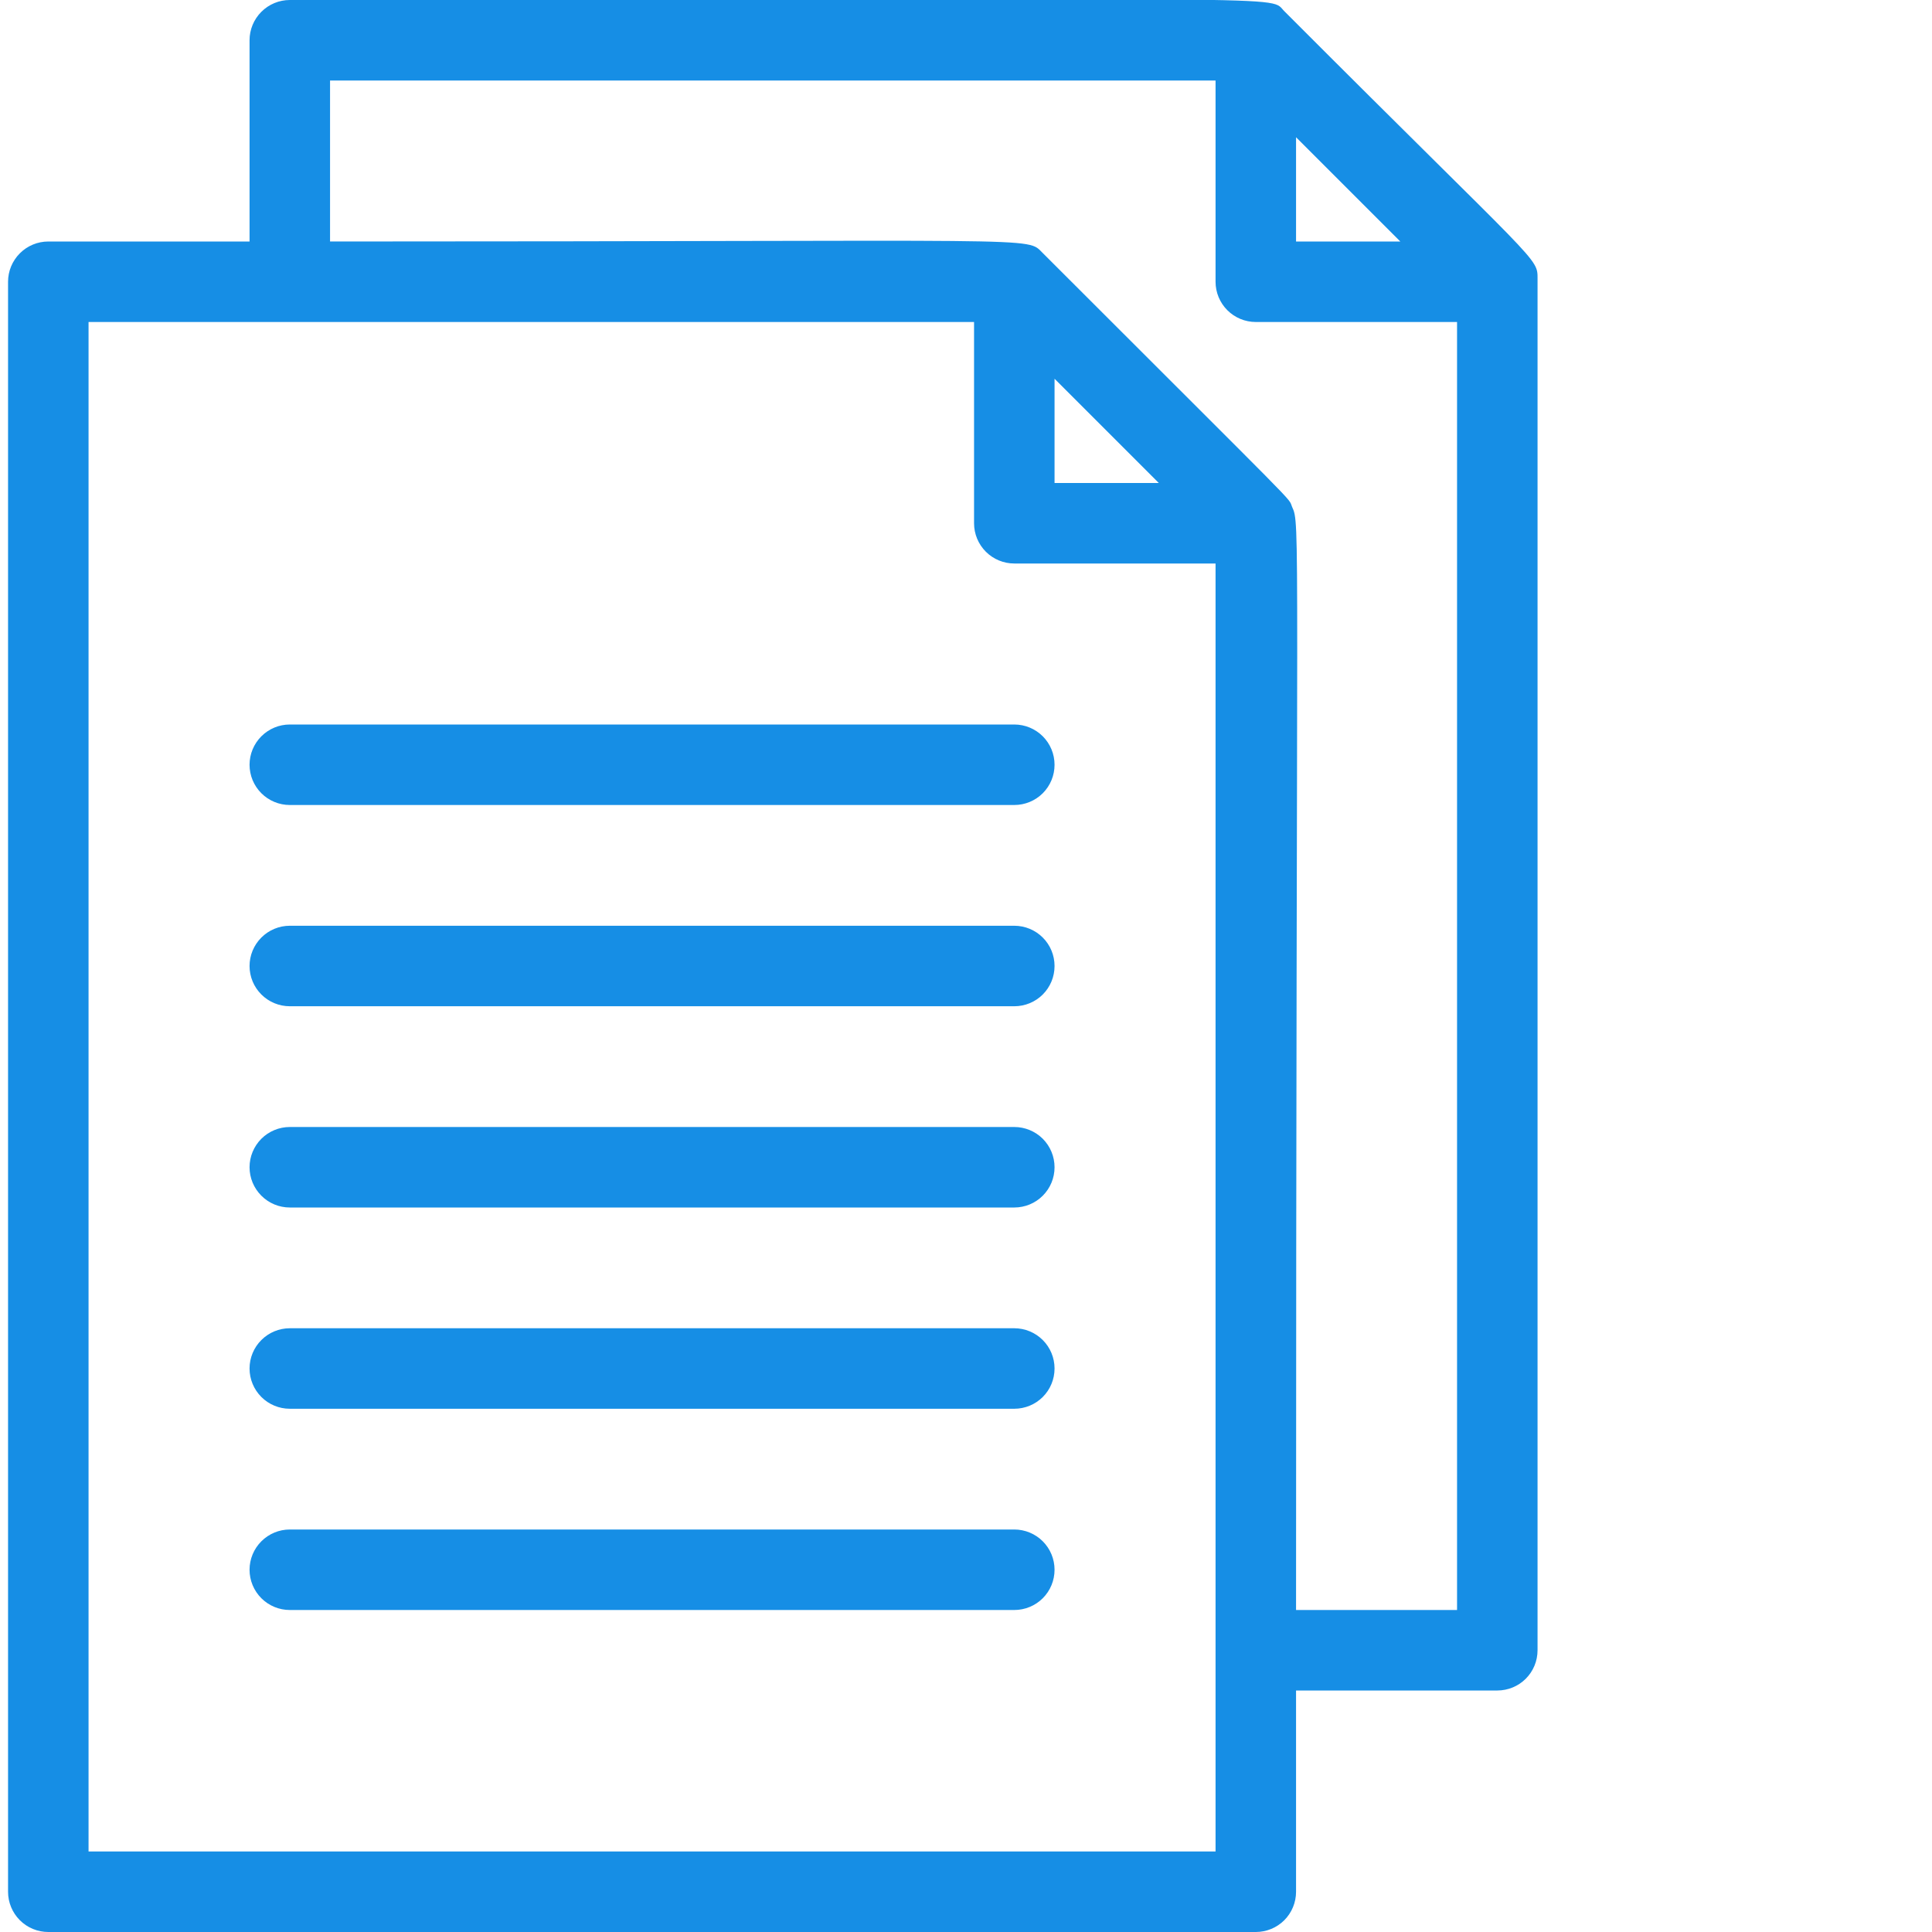 <svg width="54" height="54" viewBox="0 0 54 54" fill="none" xmlns="http://www.w3.org/2000/svg">
<g clip-path="url(#clip0)">
<path d="M42.975 7.808C42.975 7.178 43.088 7.515 35.91 0.326C35.415 -0.146 37.181 0 8.1 0C7.802 0 7.516 0.119 7.305 0.33C7.094 0.541 6.975 0.827 6.975 1.125V6.75H1.35C1.052 6.75 0.766 6.869 0.555 7.08C0.344 7.291 0.225 7.577 0.225 7.875V52.875C0.225 53.173 0.344 53.46 0.555 53.671C0.766 53.882 1.052 54 1.35 54H35.1C35.398 54 35.685 53.882 35.896 53.671C36.107 53.46 36.225 53.173 36.225 52.875V47.25H41.85C42.148 47.25 42.435 47.132 42.646 46.921C42.857 46.71 42.975 46.423 42.975 46.125C42.975 8.786 42.975 8.111 42.975 7.808ZM39.139 6.75H36.225V3.836L39.139 6.75ZM33.975 51.75H2.475V9H27.225V14.625C27.225 14.924 27.344 15.21 27.555 15.421C27.766 15.632 28.052 15.75 28.35 15.75H33.975V51.75ZM29.475 10.586L32.389 13.5H29.475V10.586ZM36.225 45C36.225 14.288 36.349 14.681 36.113 14.164C35.989 13.871 36.551 14.479 29.149 7.076C28.665 6.604 29.531 6.75 9.225 6.75V2.25H33.975V7.875C33.975 8.174 34.094 8.46 34.305 8.671C34.516 8.882 34.802 9 35.1 9H40.725V45H36.225Z" fill="#168EE5"/>
<path d="M28.35 20.25H8.1C7.802 20.25 7.516 20.369 7.305 20.58C7.094 20.791 6.975 21.077 6.975 21.375C6.975 21.674 7.094 21.96 7.305 22.171C7.516 22.382 7.802 22.5 8.1 22.5H28.35C28.648 22.5 28.935 22.382 29.146 22.171C29.357 21.96 29.475 21.674 29.475 21.375C29.475 21.077 29.357 20.791 29.146 20.58C28.935 20.369 28.648 20.25 28.35 20.25Z" fill="#168EE5"/>
<path d="M28.35 25.875H8.1C7.802 25.875 7.516 25.994 7.305 26.205C7.094 26.416 6.975 26.702 6.975 27C6.975 27.299 7.094 27.585 7.305 27.796C7.516 28.007 7.802 28.125 8.1 28.125H28.35C28.648 28.125 28.935 28.007 29.146 27.796C29.357 27.585 29.475 27.299 29.475 27C29.475 26.702 29.357 26.416 29.146 26.205C28.935 25.994 28.648 25.875 28.35 25.875Z" fill="#168EE5"/>
<path d="M28.35 31.5H8.1C7.802 31.5 7.516 31.619 7.305 31.829C7.094 32.041 6.975 32.327 6.975 32.625C6.975 32.923 7.094 33.209 7.305 33.42C7.516 33.632 7.802 33.75 8.1 33.75H28.35C28.648 33.75 28.935 33.632 29.146 33.42C29.357 33.209 29.475 32.923 29.475 32.625C29.475 32.327 29.357 32.041 29.146 31.829C28.935 31.619 28.648 31.5 28.35 31.5Z" fill="#168EE5"/>
<path d="M28.35 37.125H8.1C7.802 37.125 7.516 37.244 7.305 37.455C7.094 37.666 6.975 37.952 6.975 38.25C6.975 38.549 7.094 38.835 7.305 39.046C7.516 39.257 7.802 39.375 8.1 39.375H28.35C28.648 39.375 28.935 39.257 29.146 39.046C29.357 38.835 29.475 38.549 29.475 38.25C29.475 37.952 29.357 37.666 29.146 37.455C28.935 37.244 28.648 37.125 28.35 37.125Z" fill="#168EE5"/>
<path d="M28.35 42.75H8.1C7.802 42.75 7.516 42.869 7.305 43.08C7.094 43.291 6.975 43.577 6.975 43.875C6.975 44.174 7.094 44.46 7.305 44.671C7.516 44.882 7.802 45 8.1 45H28.35C28.648 45 28.935 44.882 29.146 44.671C29.357 44.46 29.475 44.174 29.475 43.875C29.475 43.577 29.357 43.291 29.146 43.08C28.935 42.869 28.648 42.75 28.35 42.75Z" fill="#168EE5"/>
</g>
<defs>
<clipPath id="clip0">
<rect width="54" height="54" fill="white"/>
</clipPath>
</defs>
</svg>
